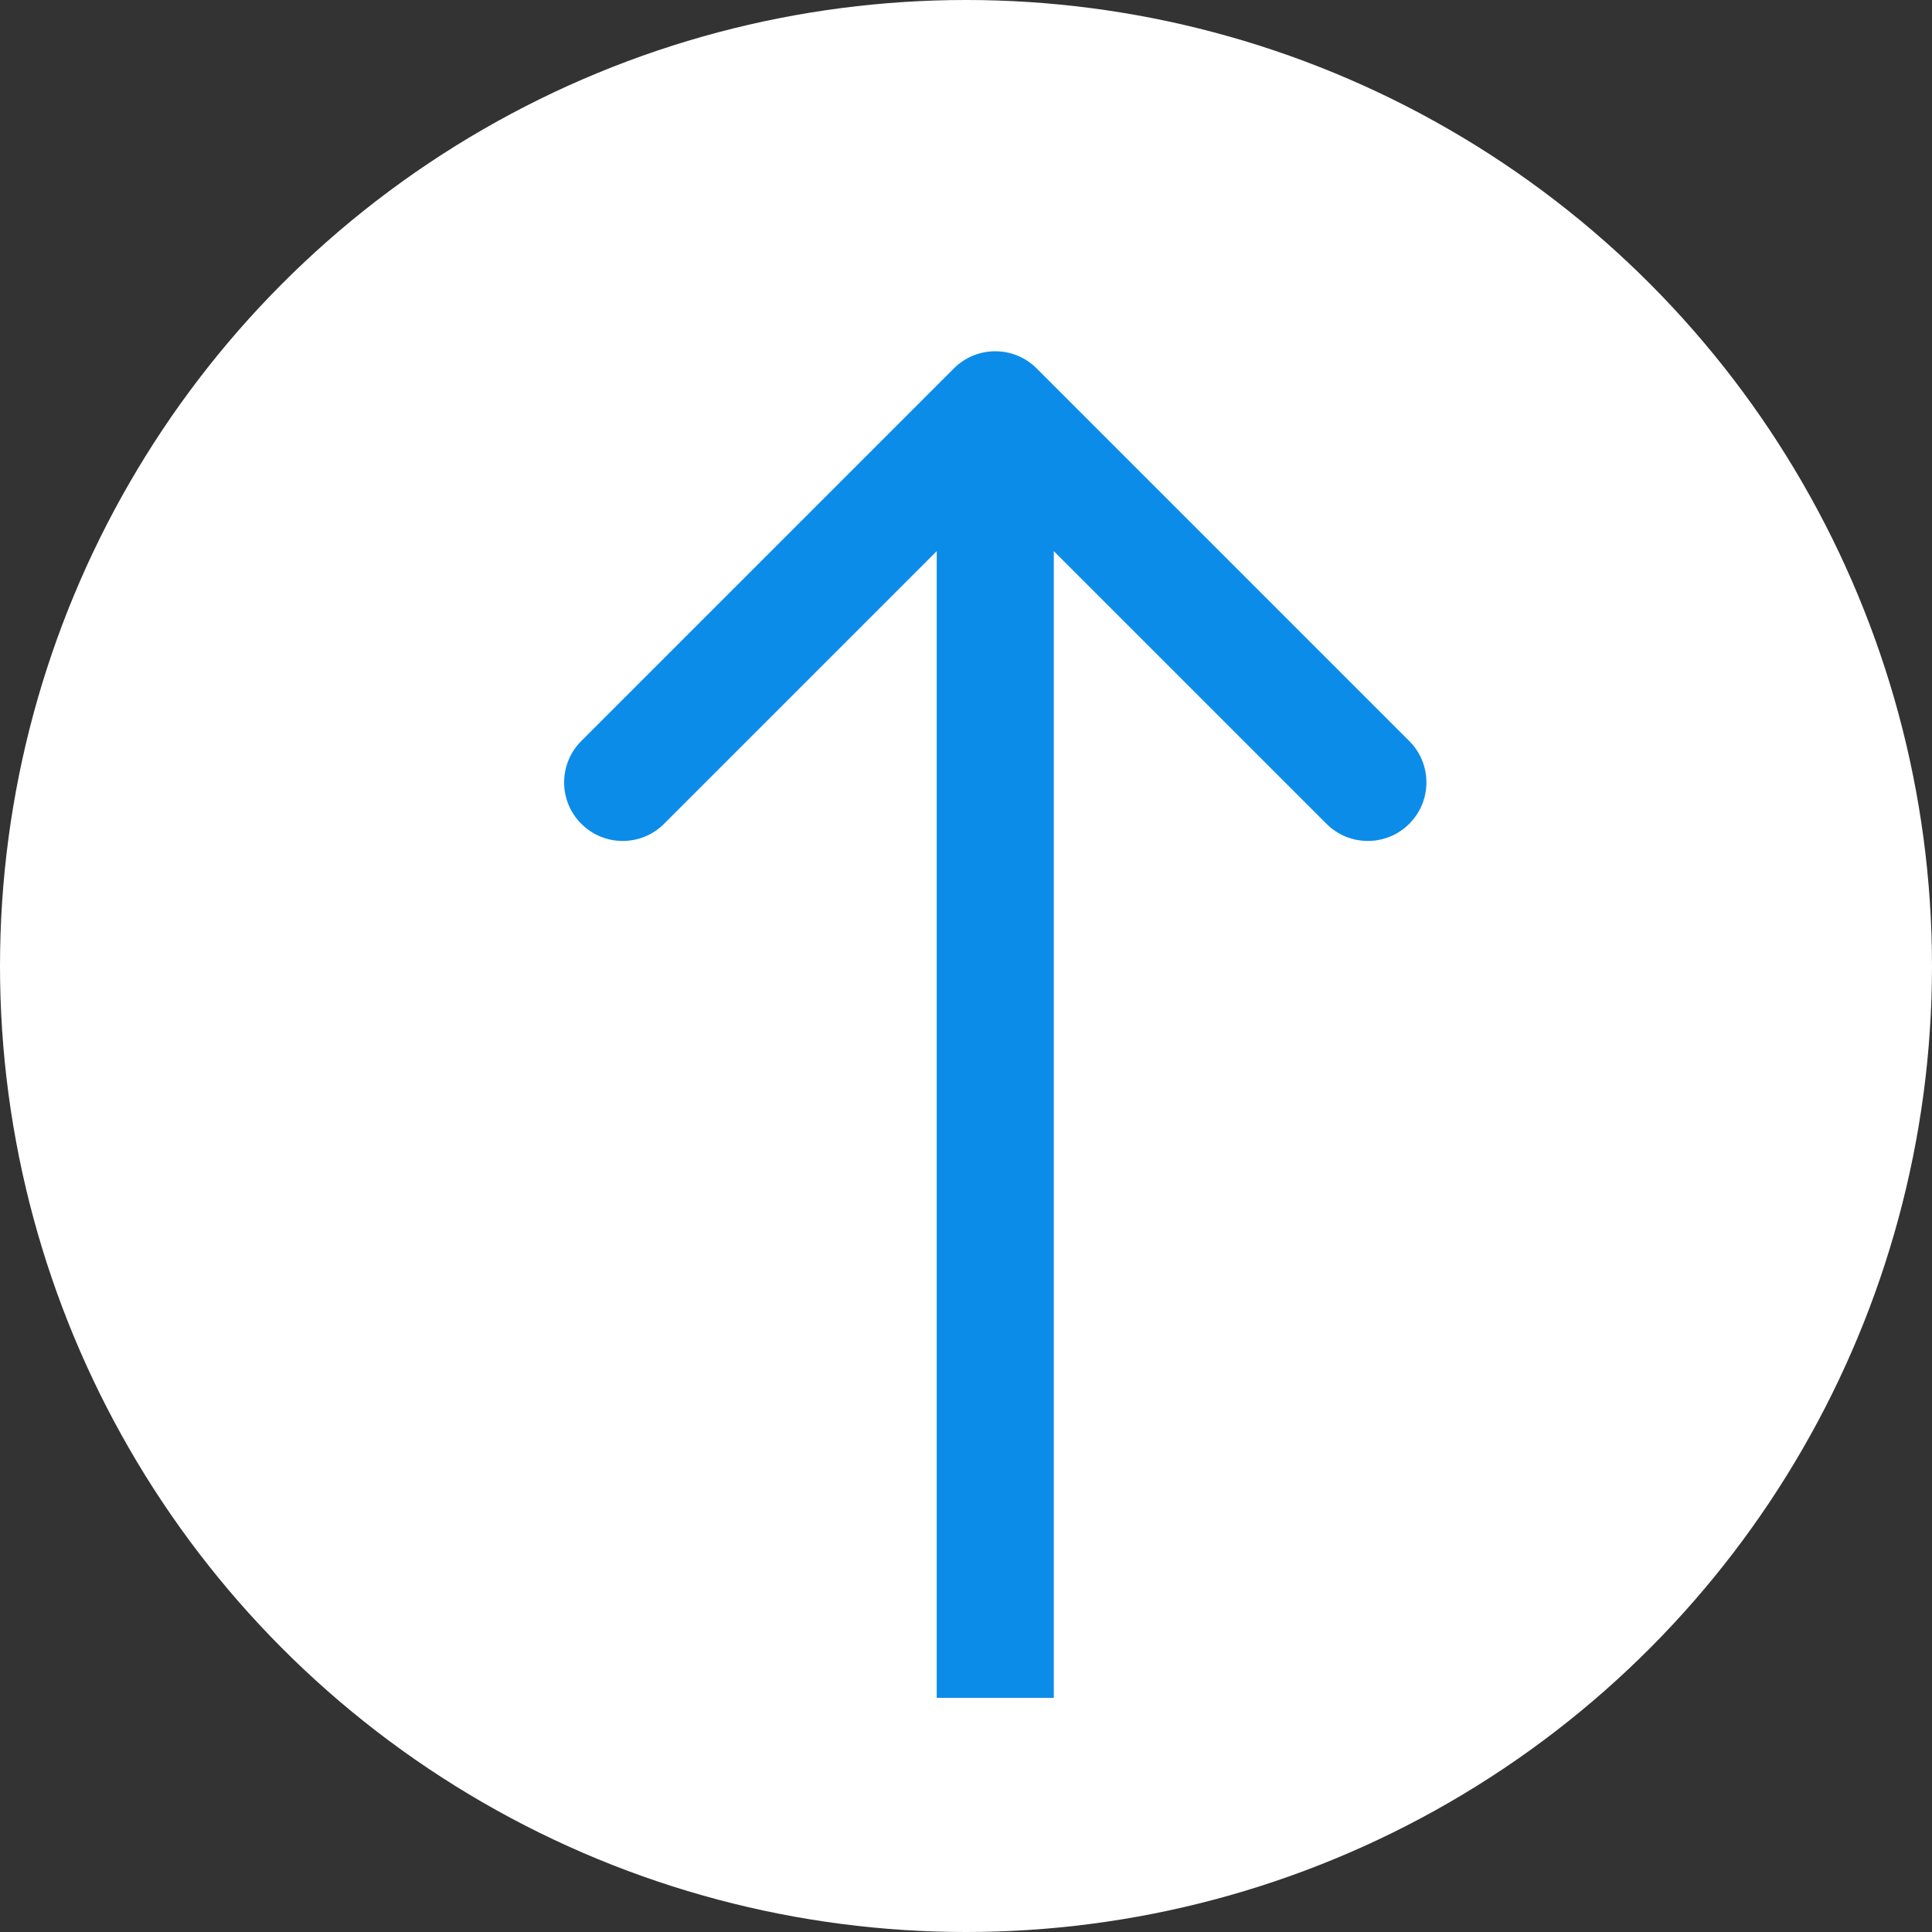 <?xml version="1.0" encoding="UTF-8"?> <svg xmlns="http://www.w3.org/2000/svg" width="33" height="33" viewBox="0 0 33 33" fill="none"><rect x="0" y="0" width="33" height="33" fill="#333333" stroke="none"/> <circle cx="16.5" cy="16.5" r="16.5" fill="white"></circle> <path d="M17.707 6.293C17.317 5.902 16.683 5.902 16.293 6.293L9.929 12.657C9.538 13.047 9.538 13.681 9.929 14.071C10.319 14.462 10.953 14.462 11.343 14.071L17 8.414L22.657 14.071C23.047 14.462 23.68 14.462 24.071 14.071C24.462 13.681 24.462 13.047 24.071 12.657L17.707 6.293ZM18 29L18 7L16 7L16 29L18 29Z" fill="#0C8CE9"></path> </svg> 